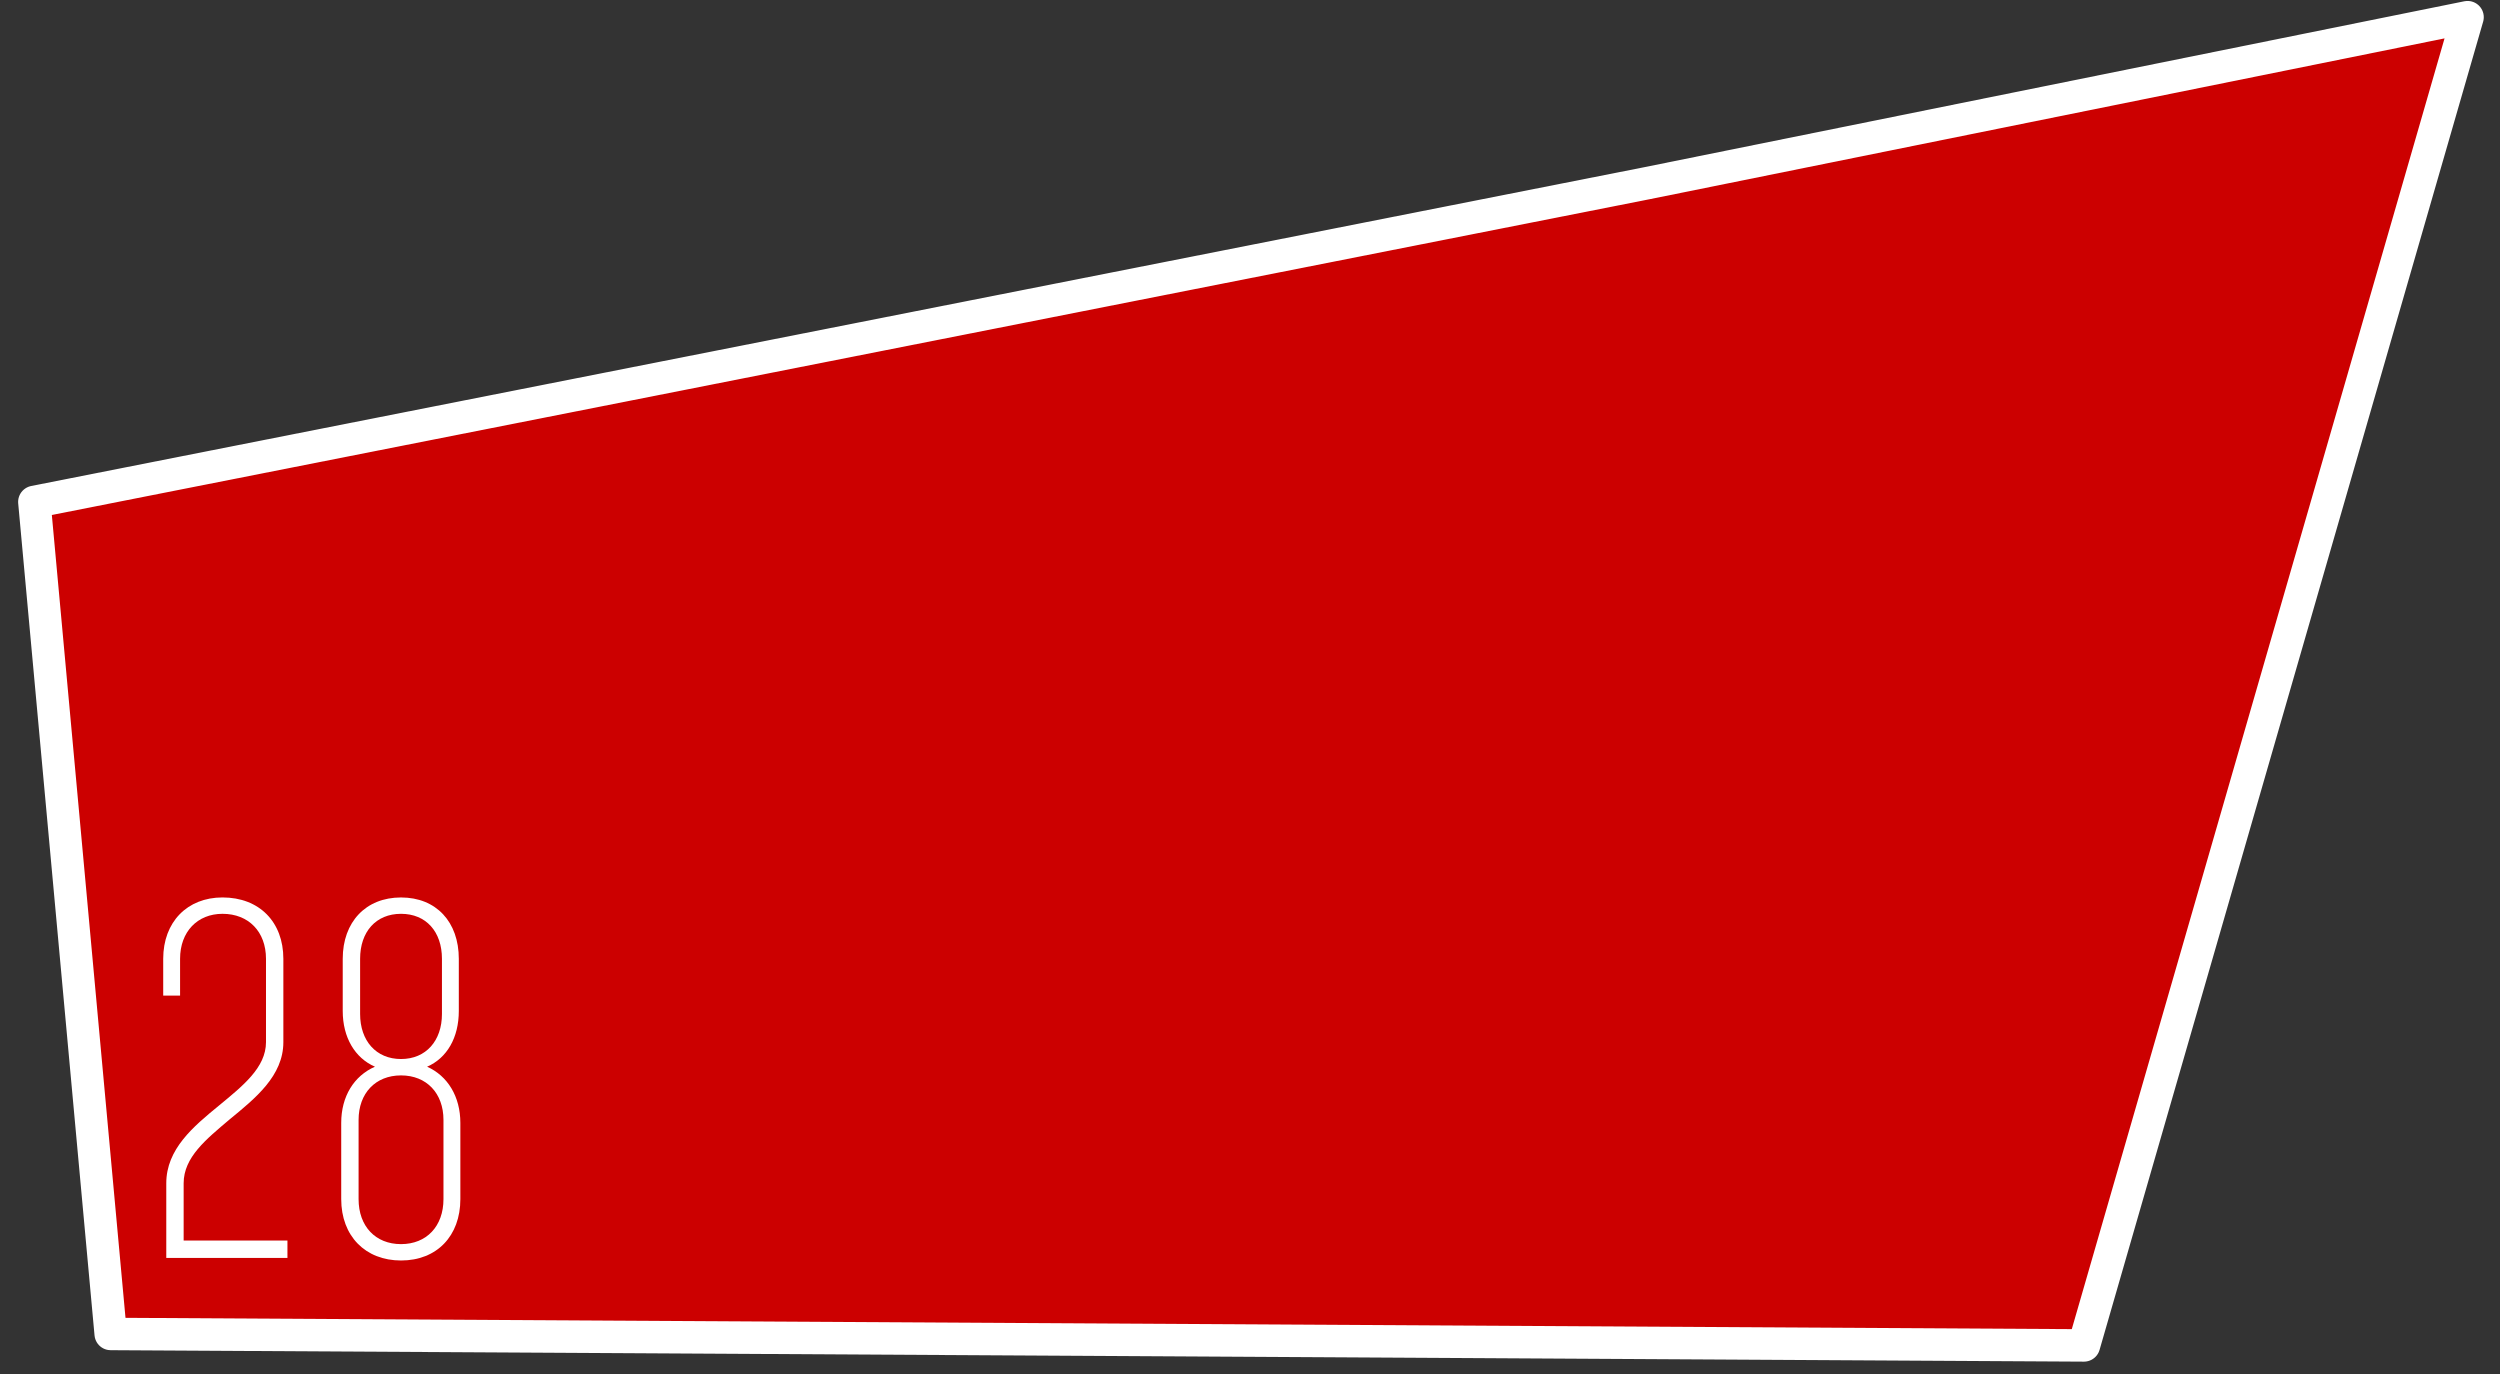 <?xml version="1.0" encoding="UTF-8"?> <svg xmlns="http://www.w3.org/2000/svg" xmlns:xlink="http://www.w3.org/1999/xlink" version="1.1" id="Layer_1" x="0px" y="0px" width="131px" height="72px" viewBox="0 0 131 72" xml:space="preserve"><rect x="0" y="0" width="131" height="72" fill="#333333" stroke="none"/> <path fill="#CC0000" stroke="#FFFFFF" stroke-width="1.7" stroke-linecap="round" stroke-linejoin="round" d="M1.8,26.3L86.3,9.6 l43-8.7l-20.1,69.6L5.8,69.9L1.8,26.3z"></path> <g> <path fill="#FFFFFF" d="M13.938,50.241c0-1.42-0.911-2.357-2.278-2.357c-1.313,0-2.224,0.938-2.224,2.357v1.93H8.552v-1.93 c0-1.929,1.259-3.215,3.108-3.215c1.929,0,3.188,1.286,3.188,3.215v4.367c0,1.769-1.474,2.947-2.813,4.046 c-1.233,1.046-2.412,1.983-2.412,3.35v3.001h5.439v0.911H8.713v-3.912c0-1.795,1.42-2.974,2.76-4.072 c1.232-1.019,2.465-1.983,2.465-3.323V50.241z"></path> <path fill="#FFFFFF" d="M19.647,55.895c-1.045-0.455-1.688-1.527-1.688-2.92v-2.733c0-1.929,1.206-3.215,3.055-3.215 c1.849,0,3.028,1.286,3.028,3.215v2.733c0,1.393-0.616,2.465-1.661,2.92c1.072,0.482,1.742,1.555,1.742,2.948v3.992 c0,1.929-1.232,3.215-3.108,3.215c-1.875,0-3.135-1.286-3.135-3.215v-3.992C17.879,57.449,18.549,56.377,19.647,55.895z M18.79,62.835c0,1.42,0.884,2.357,2.224,2.357s2.224-0.938,2.224-2.357v-4.153c0-1.394-0.884-2.331-2.224-2.331 s-2.224,0.938-2.224,2.331V62.835z M18.87,53.135c0,1.394,0.831,2.358,2.144,2.358s2.144-0.965,2.144-2.358v-2.894 c0-1.42-0.831-2.357-2.144-2.357s-2.144,0.938-2.144,2.357V53.135z"></path> </g> </svg> 